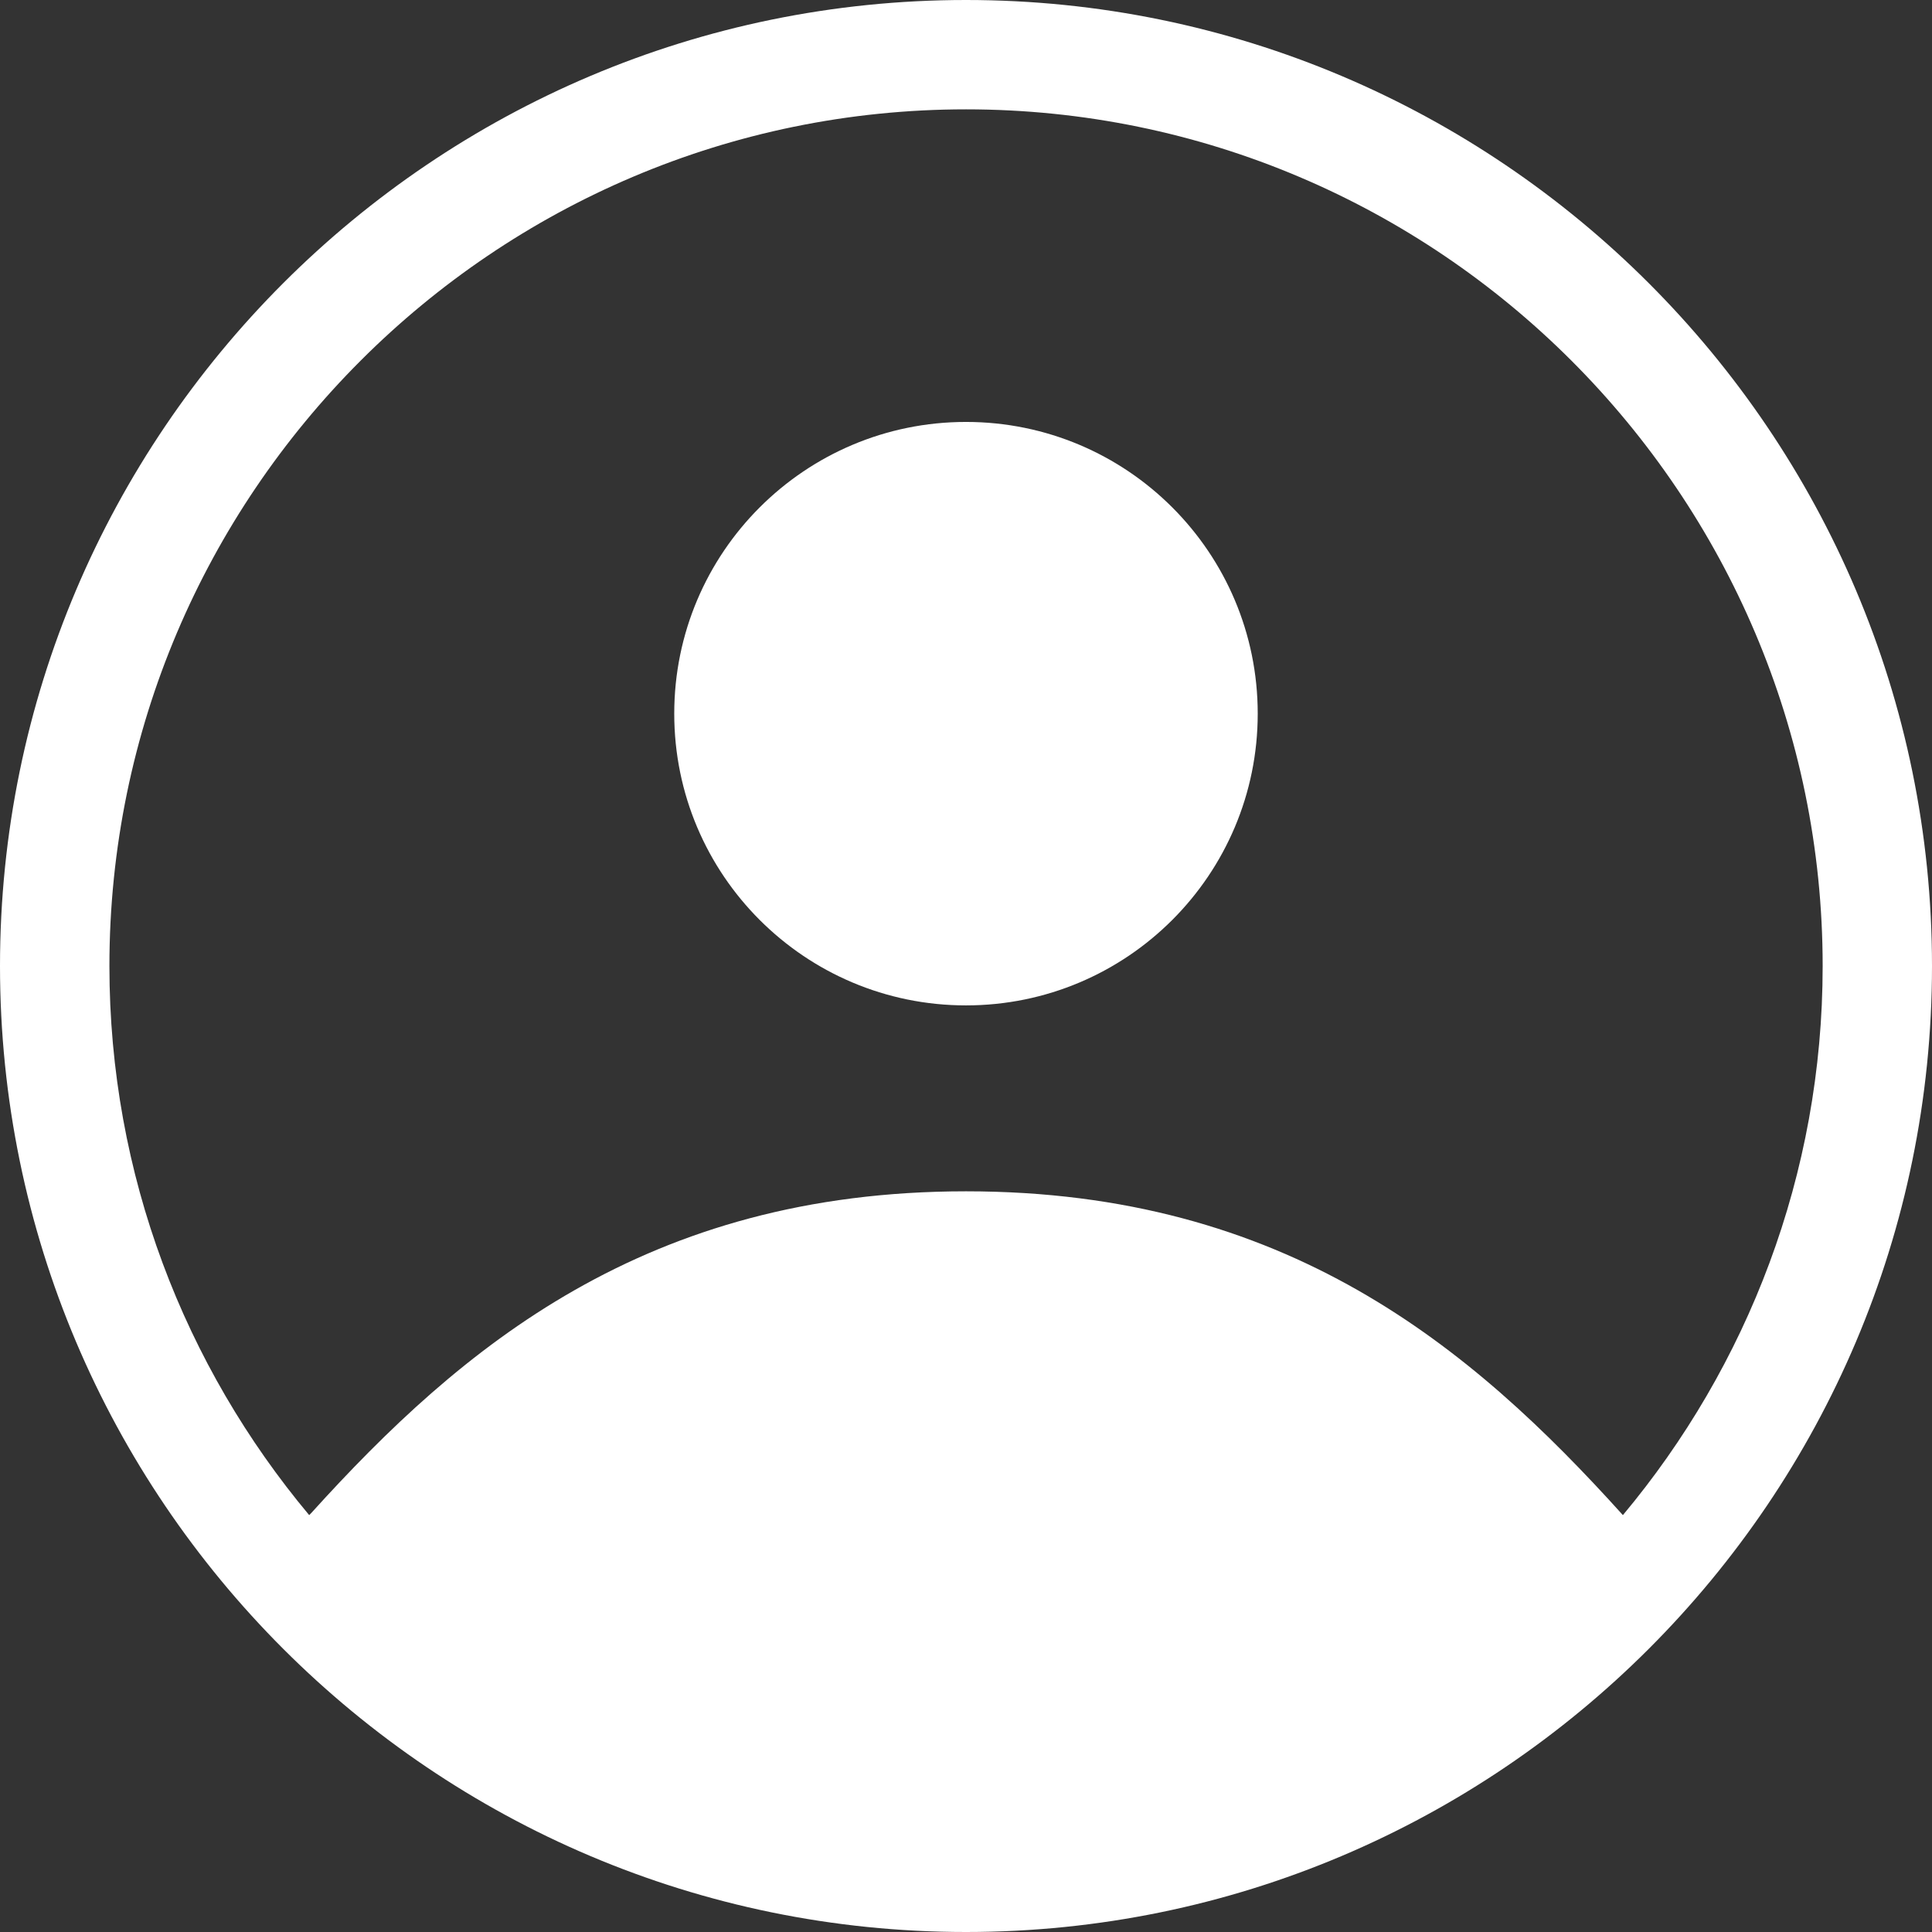 <svg
        width="368.42pt"
        height="368.42pt"
        version="1.1"
        viewBox="0 0 368.42 368.42"
        id="svg6"
        xmlns="http://www.w3.org/2000/svg"
        xmlns:svg="http://www.w3.org/2000/svg">
    <rect x="0" y="0" width="368.42" height="368.42" fill="#333333" stroke="none"/>
    <defs
            id="defs10" />
    <path
            d="M 184.21,0 C 82.6,0 0,82.602 0,184.21 0,285.818 82.602,368.42 184.21,368.42 285.818,368.42 368.42,285.818 368.42,184.21 368.42,82.602 285.818,0 184.21,0 Z m 0,20.852 c 90.043,0 163.36,73.316 163.36,163.36 0,39.789 -14.367,76.336 -38.094,104.71 -28.957,-32.125 -64.254,-61.746 -125.26,-61.746 -61.012,0 -96.23,29.695 -124.89,61.379 l -0.367,0.367 c -23.727,-28.367 -38.094,-64.844 -38.094,-104.71 0,-90.043 73.316,-163.36 163.36,-163.36 z"
            id="path2" fill="#fff"/>
    <path
            d="m 239.84,136.09 c 0,30.727 -24.91,55.633 -55.633,55.633 -30.723,0 -55.633,-24.906 -55.633,-55.633 0,-30.723 24.91,-55.629 55.633,-55.629 30.723,0 55.633,24.906 55.633,55.629"
            id="path4" fill="#fff"/>
</svg>
